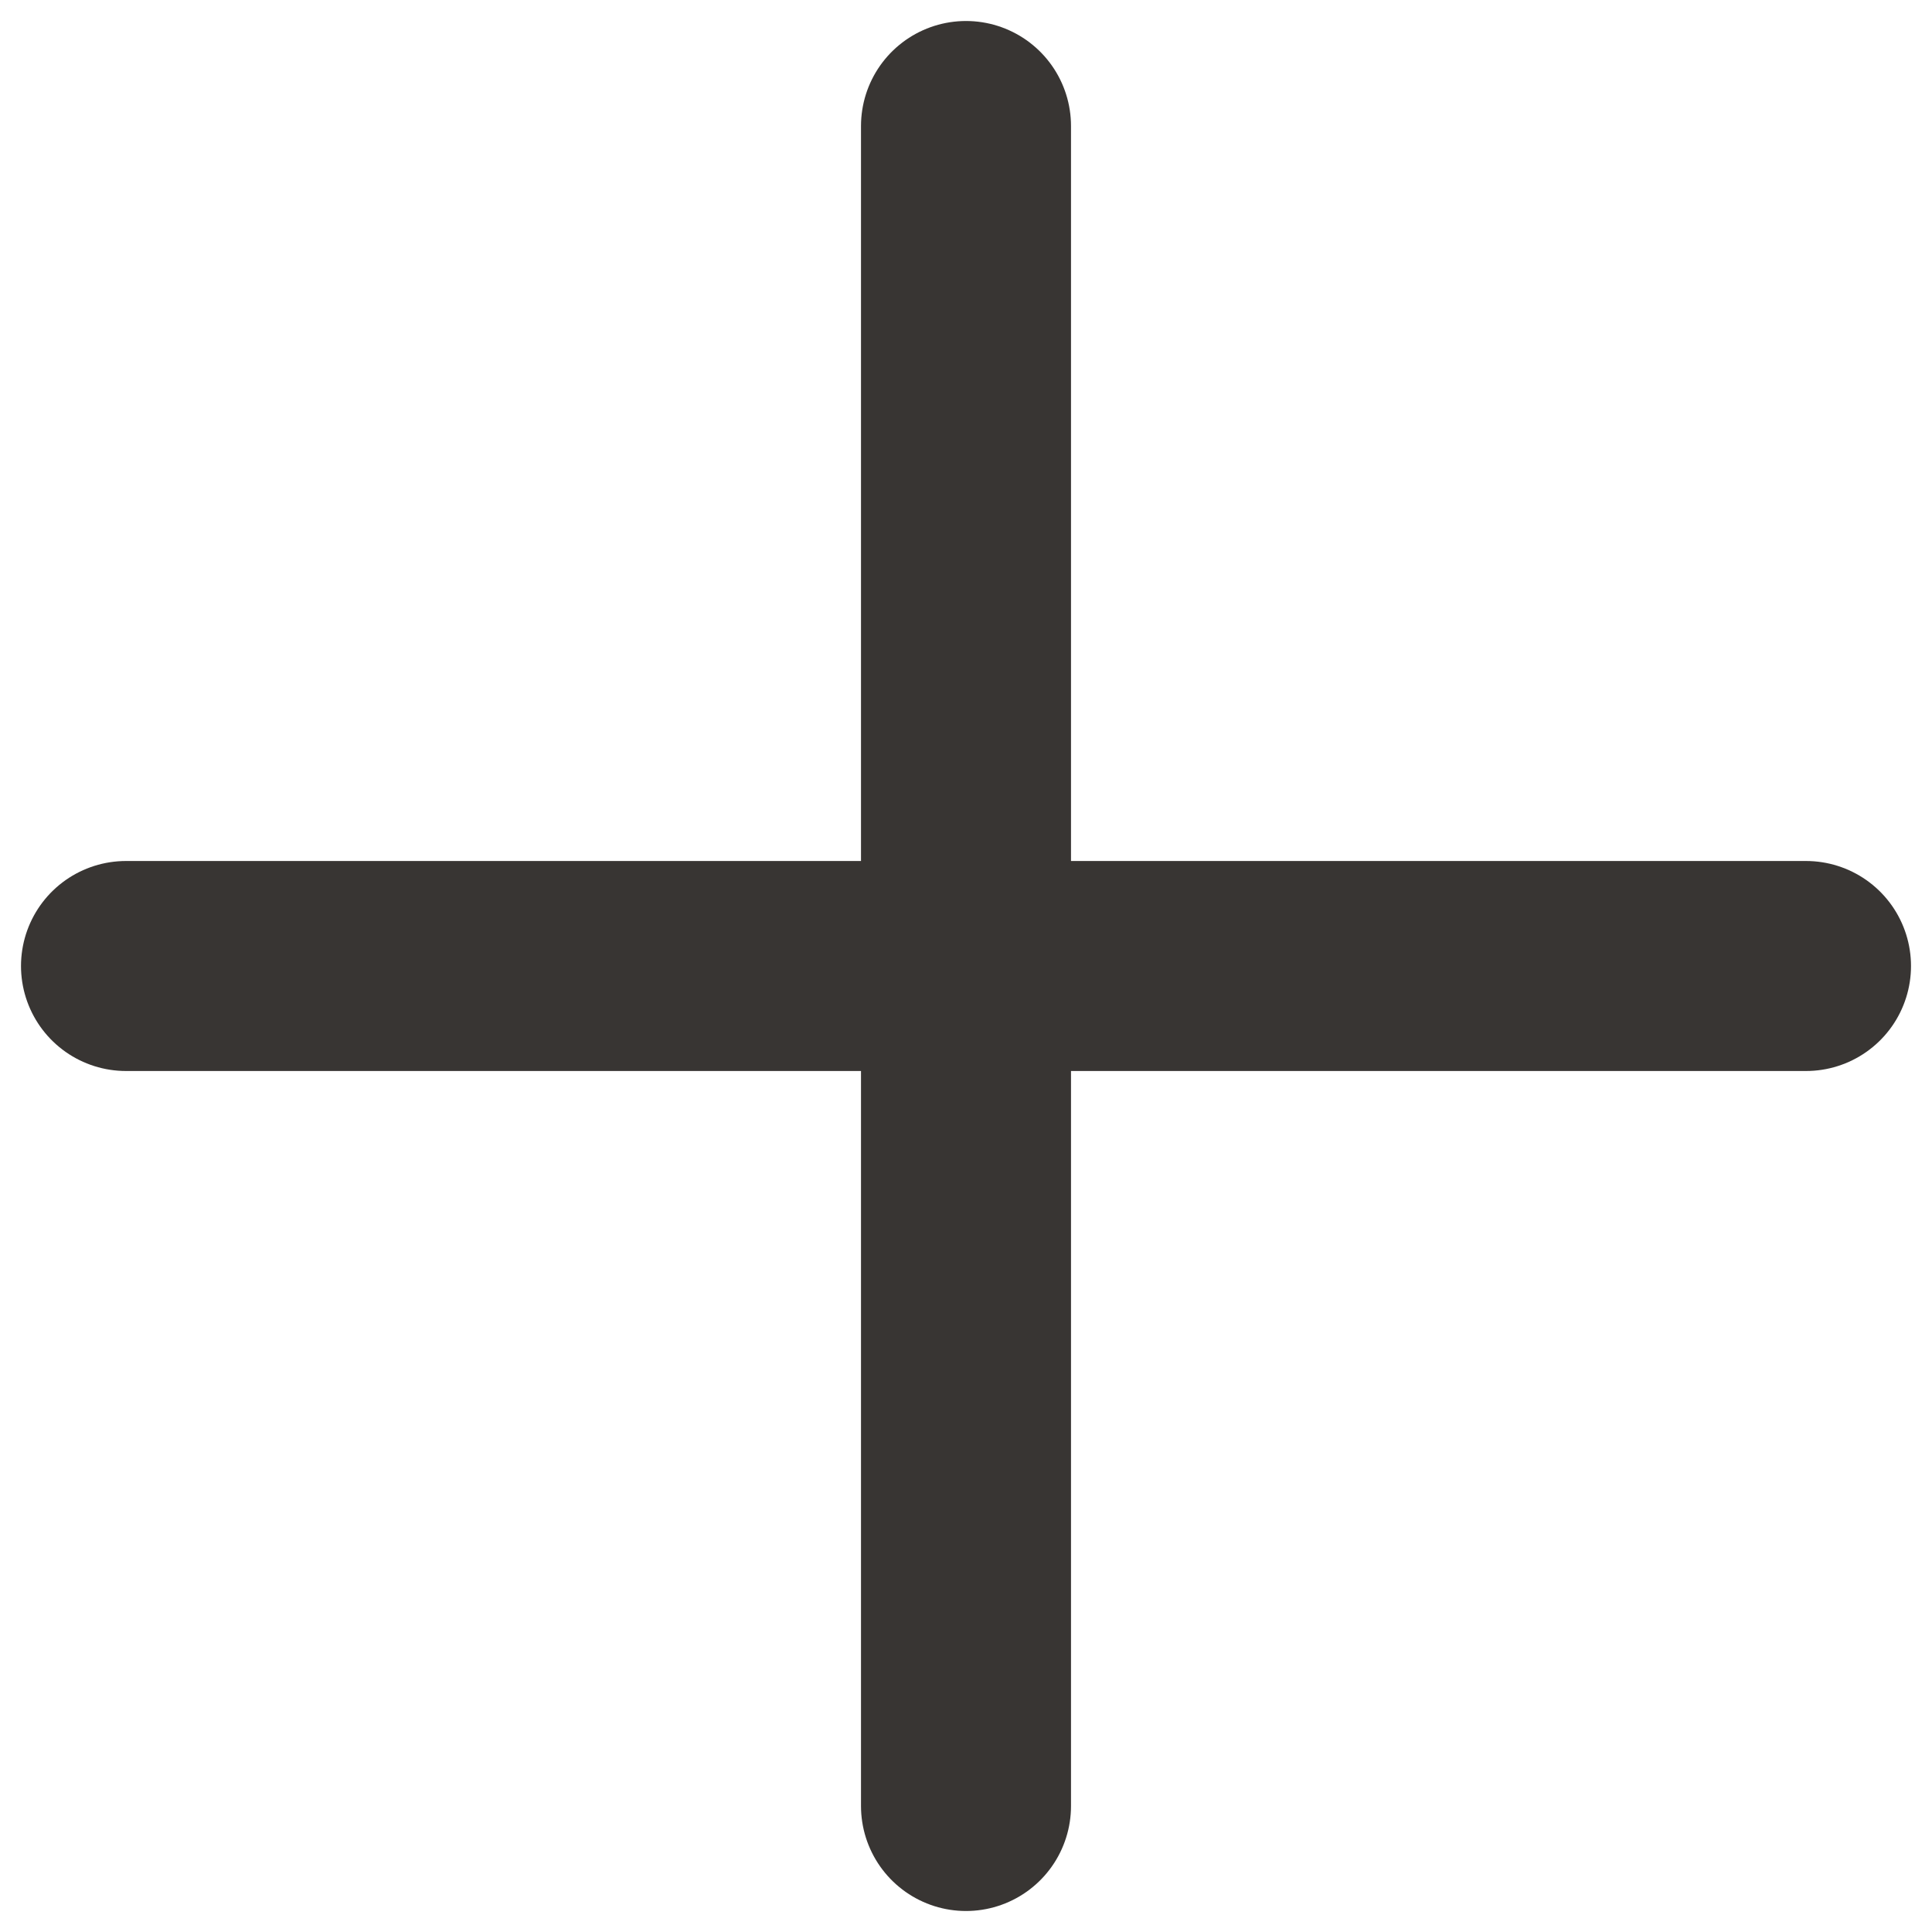 <?xml version="1.0" encoding="UTF-8"?>
<svg xmlns="http://www.w3.org/2000/svg" width="46" height="46" viewBox="0 0 46 46" fill="none">
  <path d="M3 23H43" stroke="#383533" stroke-width="5" stroke-linecap="round" stroke-linejoin="round"></path>
  <path d="M23 3V43" stroke="#383533" stroke-width="5" stroke-linecap="round" stroke-linejoin="round"></path>
</svg>
